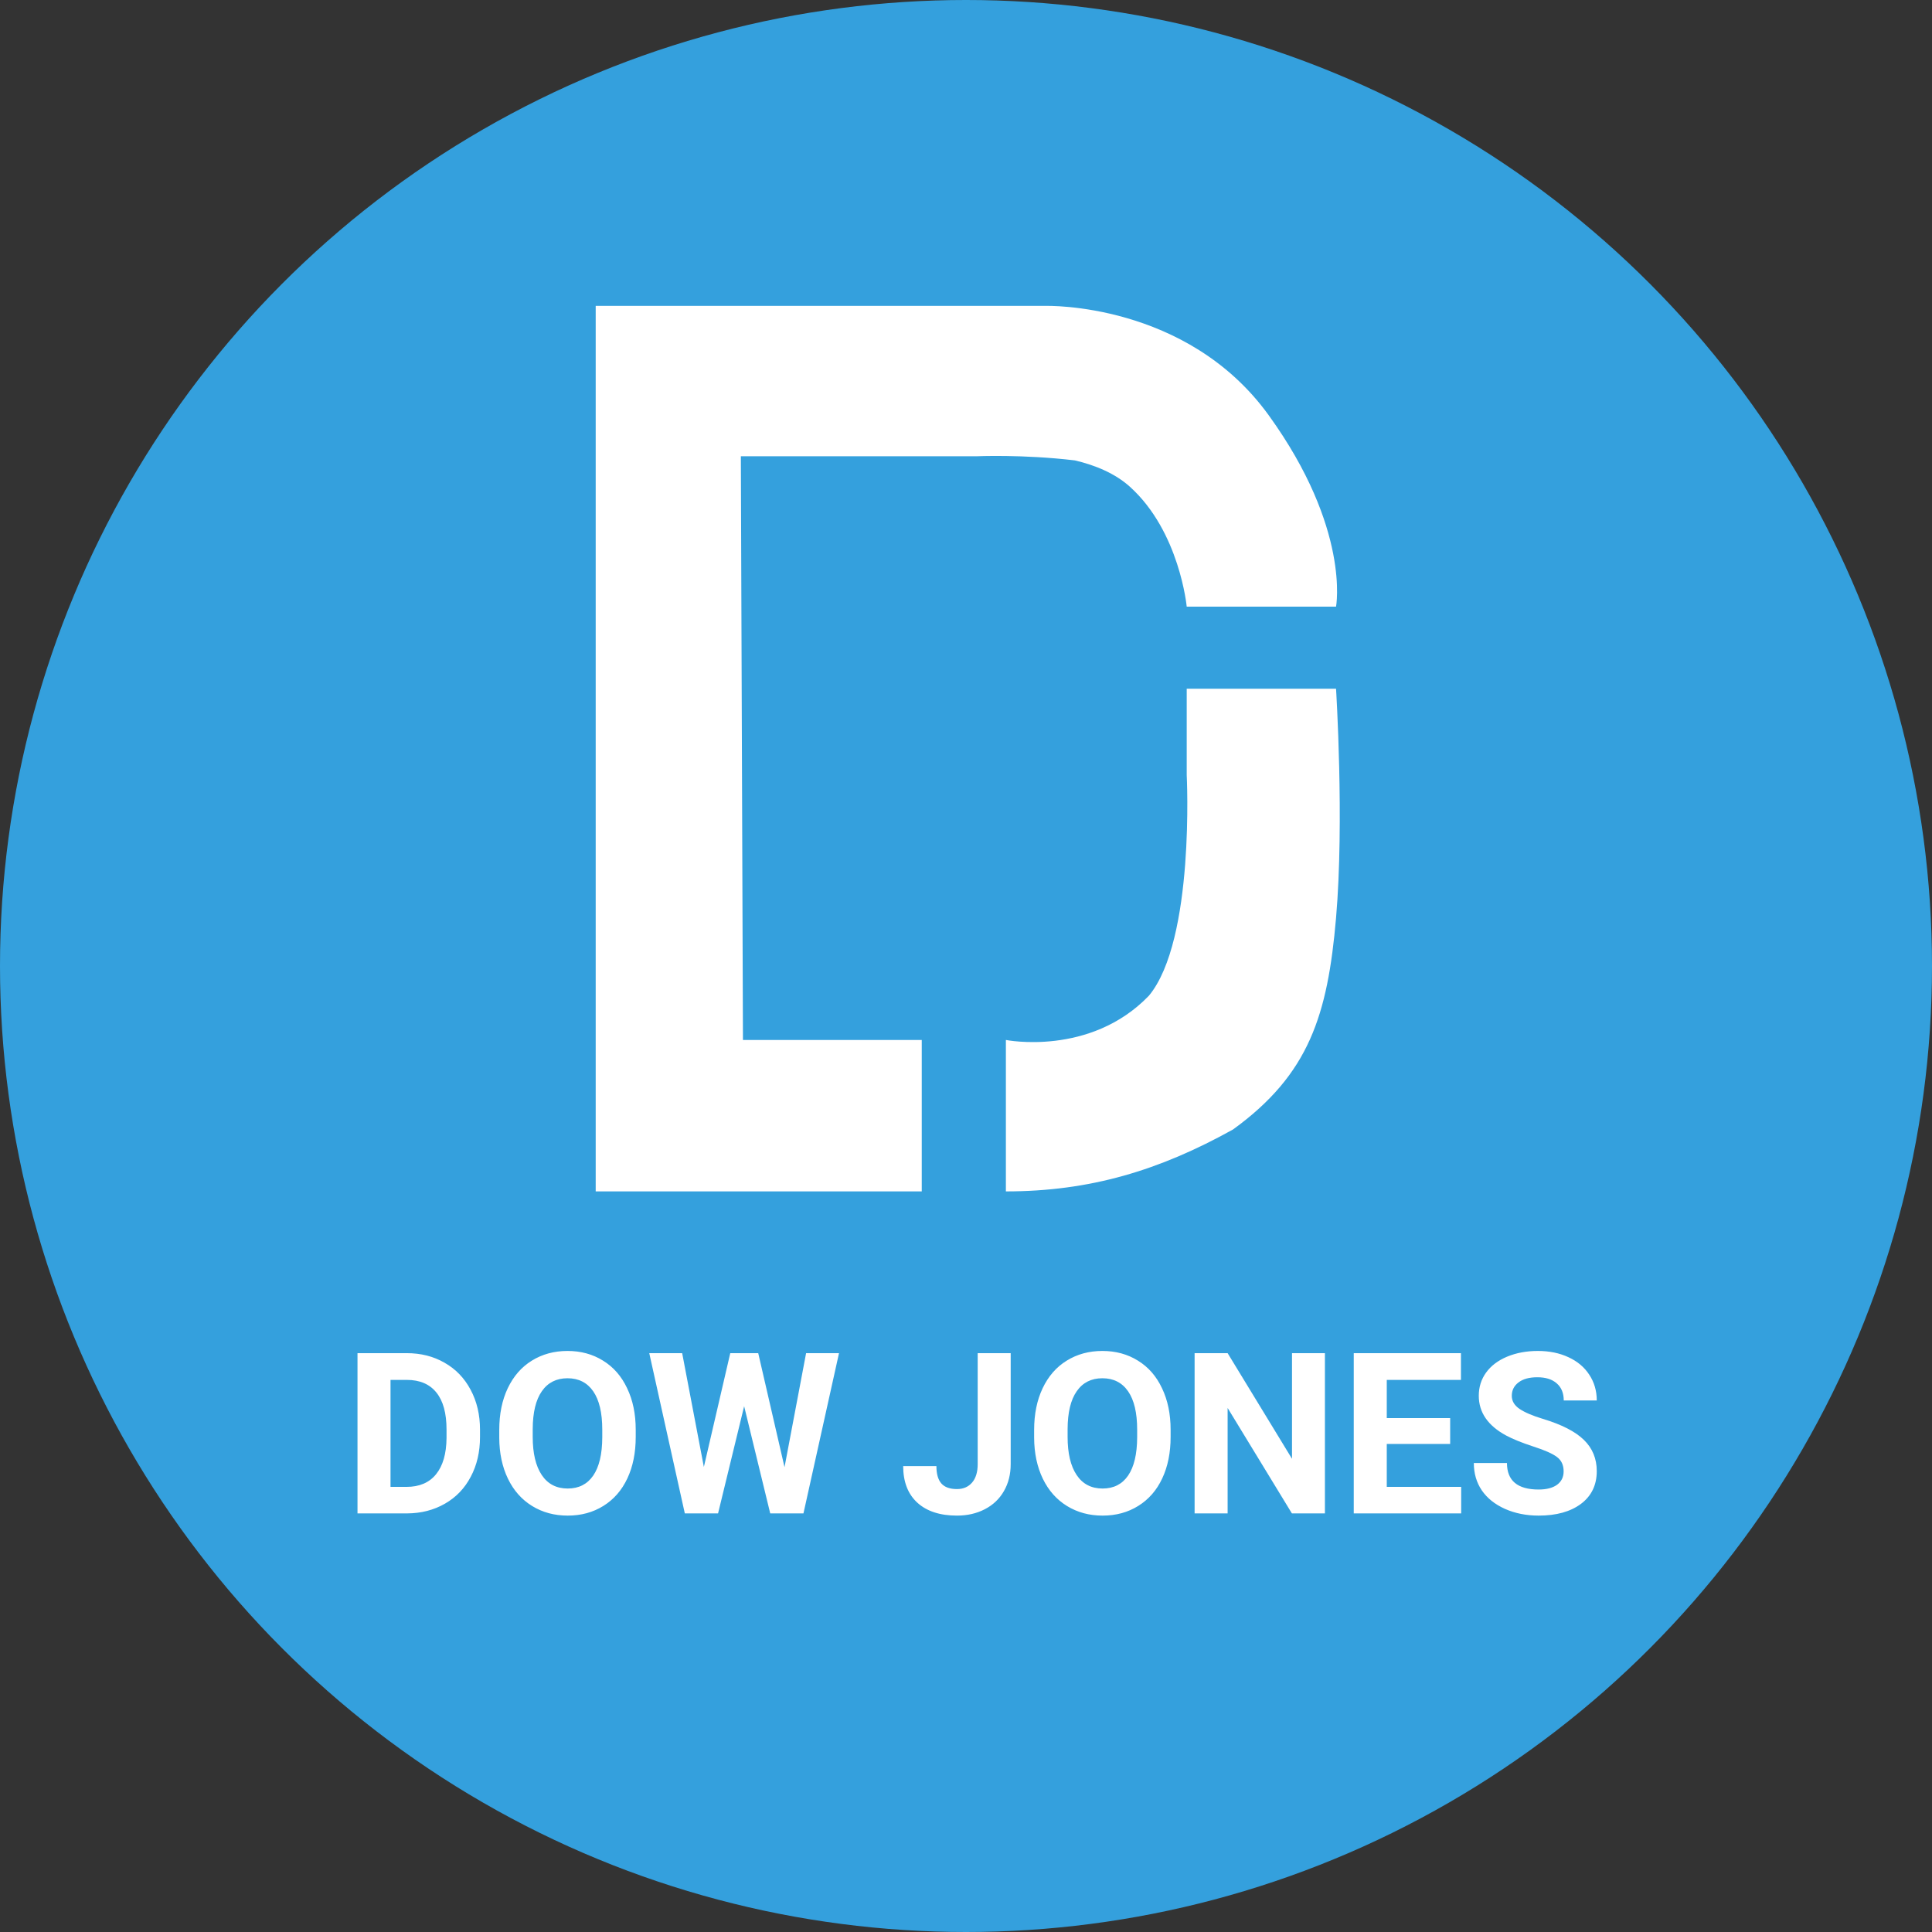 <svg width="120" height="120" viewBox="0 0 120 120" fill="none" xmlns="http://www.w3.org/2000/svg">
<rect x="0" y="0" width="120" height="120" fill="#333333" stroke="none"/>
<circle cx="60" cy="60" r="60" fill="#34A0DD"/>
<g clip-path="url(#clip0)">
<path d="M37 19H64.957C64.957 19 73.709 18.739 78.804 25.795C83.899 32.851 82.984 37.681 82.984 37.681H73.709C73.709 37.681 73.272 33.023 70.183 30.235C69.254 29.399 68.028 28.893 66.76 28.596C63.518 28.21 60.647 28.34 60.647 28.34H46.016L46.146 64.594H57.252V74H37V19Z" fill="white"/>
<path d="M73.709 42.777H82.984C82.984 42.777 83.504 51.008 82.984 57.018C82.464 63.029 81.321 66.726 76.584 70.154C72.013 72.695 67.703 74 62.477 74V64.594C62.477 64.594 67.703 65.639 71.358 61.849C74.233 58.389 73.709 48.133 73.709 48.133V42.777Z" fill="white"/>
</g>
<path d="M22.205 94V84.047H25.268C26.143 84.047 26.924 84.245 27.612 84.642C28.305 85.034 28.845 85.594 29.232 86.323C29.62 87.048 29.814 87.873 29.814 88.798V89.256C29.814 90.181 29.622 91.004 29.239 91.724C28.861 92.444 28.326 93.002 27.633 93.398C26.94 93.795 26.159 93.995 25.288 94H22.205ZM24.256 85.708V92.353H25.247C26.049 92.353 26.662 92.091 27.086 91.566C27.51 91.042 27.726 90.293 27.735 89.317V88.791C27.735 87.779 27.526 87.014 27.106 86.494C26.687 85.97 26.074 85.708 25.268 85.708H24.256ZM39.486 89.249C39.486 90.229 39.313 91.088 38.967 91.826C38.62 92.564 38.124 93.134 37.477 93.535C36.834 93.936 36.096 94.137 35.262 94.137C34.437 94.137 33.701 93.939 33.054 93.542C32.407 93.145 31.905 92.58 31.55 91.847C31.194 91.108 31.014 90.261 31.01 89.304V88.811C31.01 87.832 31.185 86.97 31.536 86.228C31.892 85.48 32.391 84.908 33.033 84.512C33.68 84.111 34.419 83.91 35.248 83.91C36.078 83.91 36.813 84.111 37.456 84.512C38.103 84.908 38.602 85.48 38.953 86.228C39.309 86.97 39.486 87.829 39.486 88.805V89.249ZM37.408 88.798C37.408 87.754 37.221 86.961 36.848 86.419C36.474 85.877 35.941 85.606 35.248 85.606C34.56 85.606 34.029 85.874 33.655 86.412C33.282 86.945 33.092 87.729 33.088 88.764V89.249C33.088 90.265 33.275 91.054 33.648 91.614C34.022 92.175 34.56 92.455 35.262 92.455C35.95 92.455 36.478 92.186 36.848 91.648C37.217 91.106 37.404 90.318 37.408 89.283V88.798ZM48.728 91.129L50.068 84.047H52.112L49.904 94H47.84L46.22 87.342L44.6 94H42.535L40.327 84.047H42.371L43.718 91.115L45.358 84.047H47.095L48.728 91.129ZM60.726 84.047H62.776V90.938C62.776 91.571 62.635 92.132 62.352 92.619C62.075 93.102 61.68 93.476 61.17 93.74C60.66 94.005 60.083 94.137 59.44 94.137C58.388 94.137 57.567 93.87 56.98 93.337C56.392 92.799 56.098 92.04 56.098 91.061H58.162C58.162 91.548 58.265 91.908 58.47 92.141C58.675 92.373 58.998 92.489 59.44 92.489C59.832 92.489 60.145 92.355 60.377 92.086C60.609 91.817 60.726 91.434 60.726 90.938V84.047ZM72.709 89.249C72.709 90.229 72.536 91.088 72.189 91.826C71.843 92.564 71.346 93.134 70.699 93.535C70.057 93.936 69.318 94.137 68.484 94.137C67.659 94.137 66.924 93.939 66.276 93.542C65.629 93.145 65.128 92.58 64.772 91.847C64.417 91.108 64.237 90.261 64.232 89.304V88.811C64.232 87.832 64.408 86.97 64.759 86.228C65.114 85.48 65.613 84.908 66.256 84.512C66.903 84.111 67.641 83.91 68.471 83.91C69.3 83.91 70.036 84.111 70.679 84.512C71.326 84.908 71.825 85.48 72.176 86.228C72.531 86.97 72.709 87.829 72.709 88.805V89.249ZM70.631 88.798C70.631 87.754 70.444 86.961 70.07 86.419C69.697 85.877 69.163 85.606 68.471 85.606C67.783 85.606 67.252 85.874 66.878 86.412C66.504 86.945 66.315 87.729 66.311 88.764V89.249C66.311 90.265 66.497 91.054 66.871 91.614C67.245 92.175 67.783 92.455 68.484 92.455C69.172 92.455 69.701 92.186 70.07 91.648C70.439 91.106 70.626 90.318 70.631 89.283V88.798ZM82.293 94H80.242L76.25 87.451V94H74.199V84.047H76.25L80.249 90.609V84.047H82.293V94ZM90.072 89.686H86.135V92.353H90.756V94H84.084V84.047H90.742V85.708H86.135V88.08H90.072V89.686ZM97.12 91.389C97.12 91.001 96.983 90.705 96.71 90.5C96.436 90.29 95.944 90.072 95.233 89.844C94.522 89.611 93.96 89.383 93.545 89.16C92.415 88.549 91.85 87.727 91.85 86.692C91.85 86.155 92 85.676 92.301 85.257C92.606 84.833 93.041 84.503 93.606 84.266C94.176 84.029 94.814 83.91 95.52 83.91C96.231 83.91 96.865 84.04 97.421 84.3C97.977 84.555 98.408 84.917 98.713 85.387C99.023 85.856 99.178 86.389 99.178 86.986H97.127C97.127 86.531 96.983 86.177 96.696 85.927C96.409 85.671 96.006 85.544 95.486 85.544C94.985 85.544 94.595 85.651 94.317 85.865C94.039 86.075 93.9 86.353 93.9 86.699C93.9 87.023 94.062 87.294 94.386 87.513C94.714 87.731 95.195 87.936 95.828 88.128C96.995 88.479 97.845 88.914 98.378 89.434C98.911 89.953 99.178 90.6 99.178 91.375C99.178 92.236 98.852 92.913 98.2 93.405C97.549 93.893 96.671 94.137 95.568 94.137C94.803 94.137 94.106 93.998 93.477 93.72C92.848 93.437 92.367 93.052 92.034 92.564C91.706 92.077 91.542 91.512 91.542 90.869H93.6C93.6 91.967 94.256 92.517 95.568 92.517C96.056 92.517 96.436 92.419 96.71 92.223C96.983 92.022 97.12 91.744 97.12 91.389Z" fill="white"/>
<defs>
<clipPath id="clip0">
<rect width="46.217" height="55" fill="white" transform="translate(37 19)"/>
</clipPath>
</defs>
</svg>

